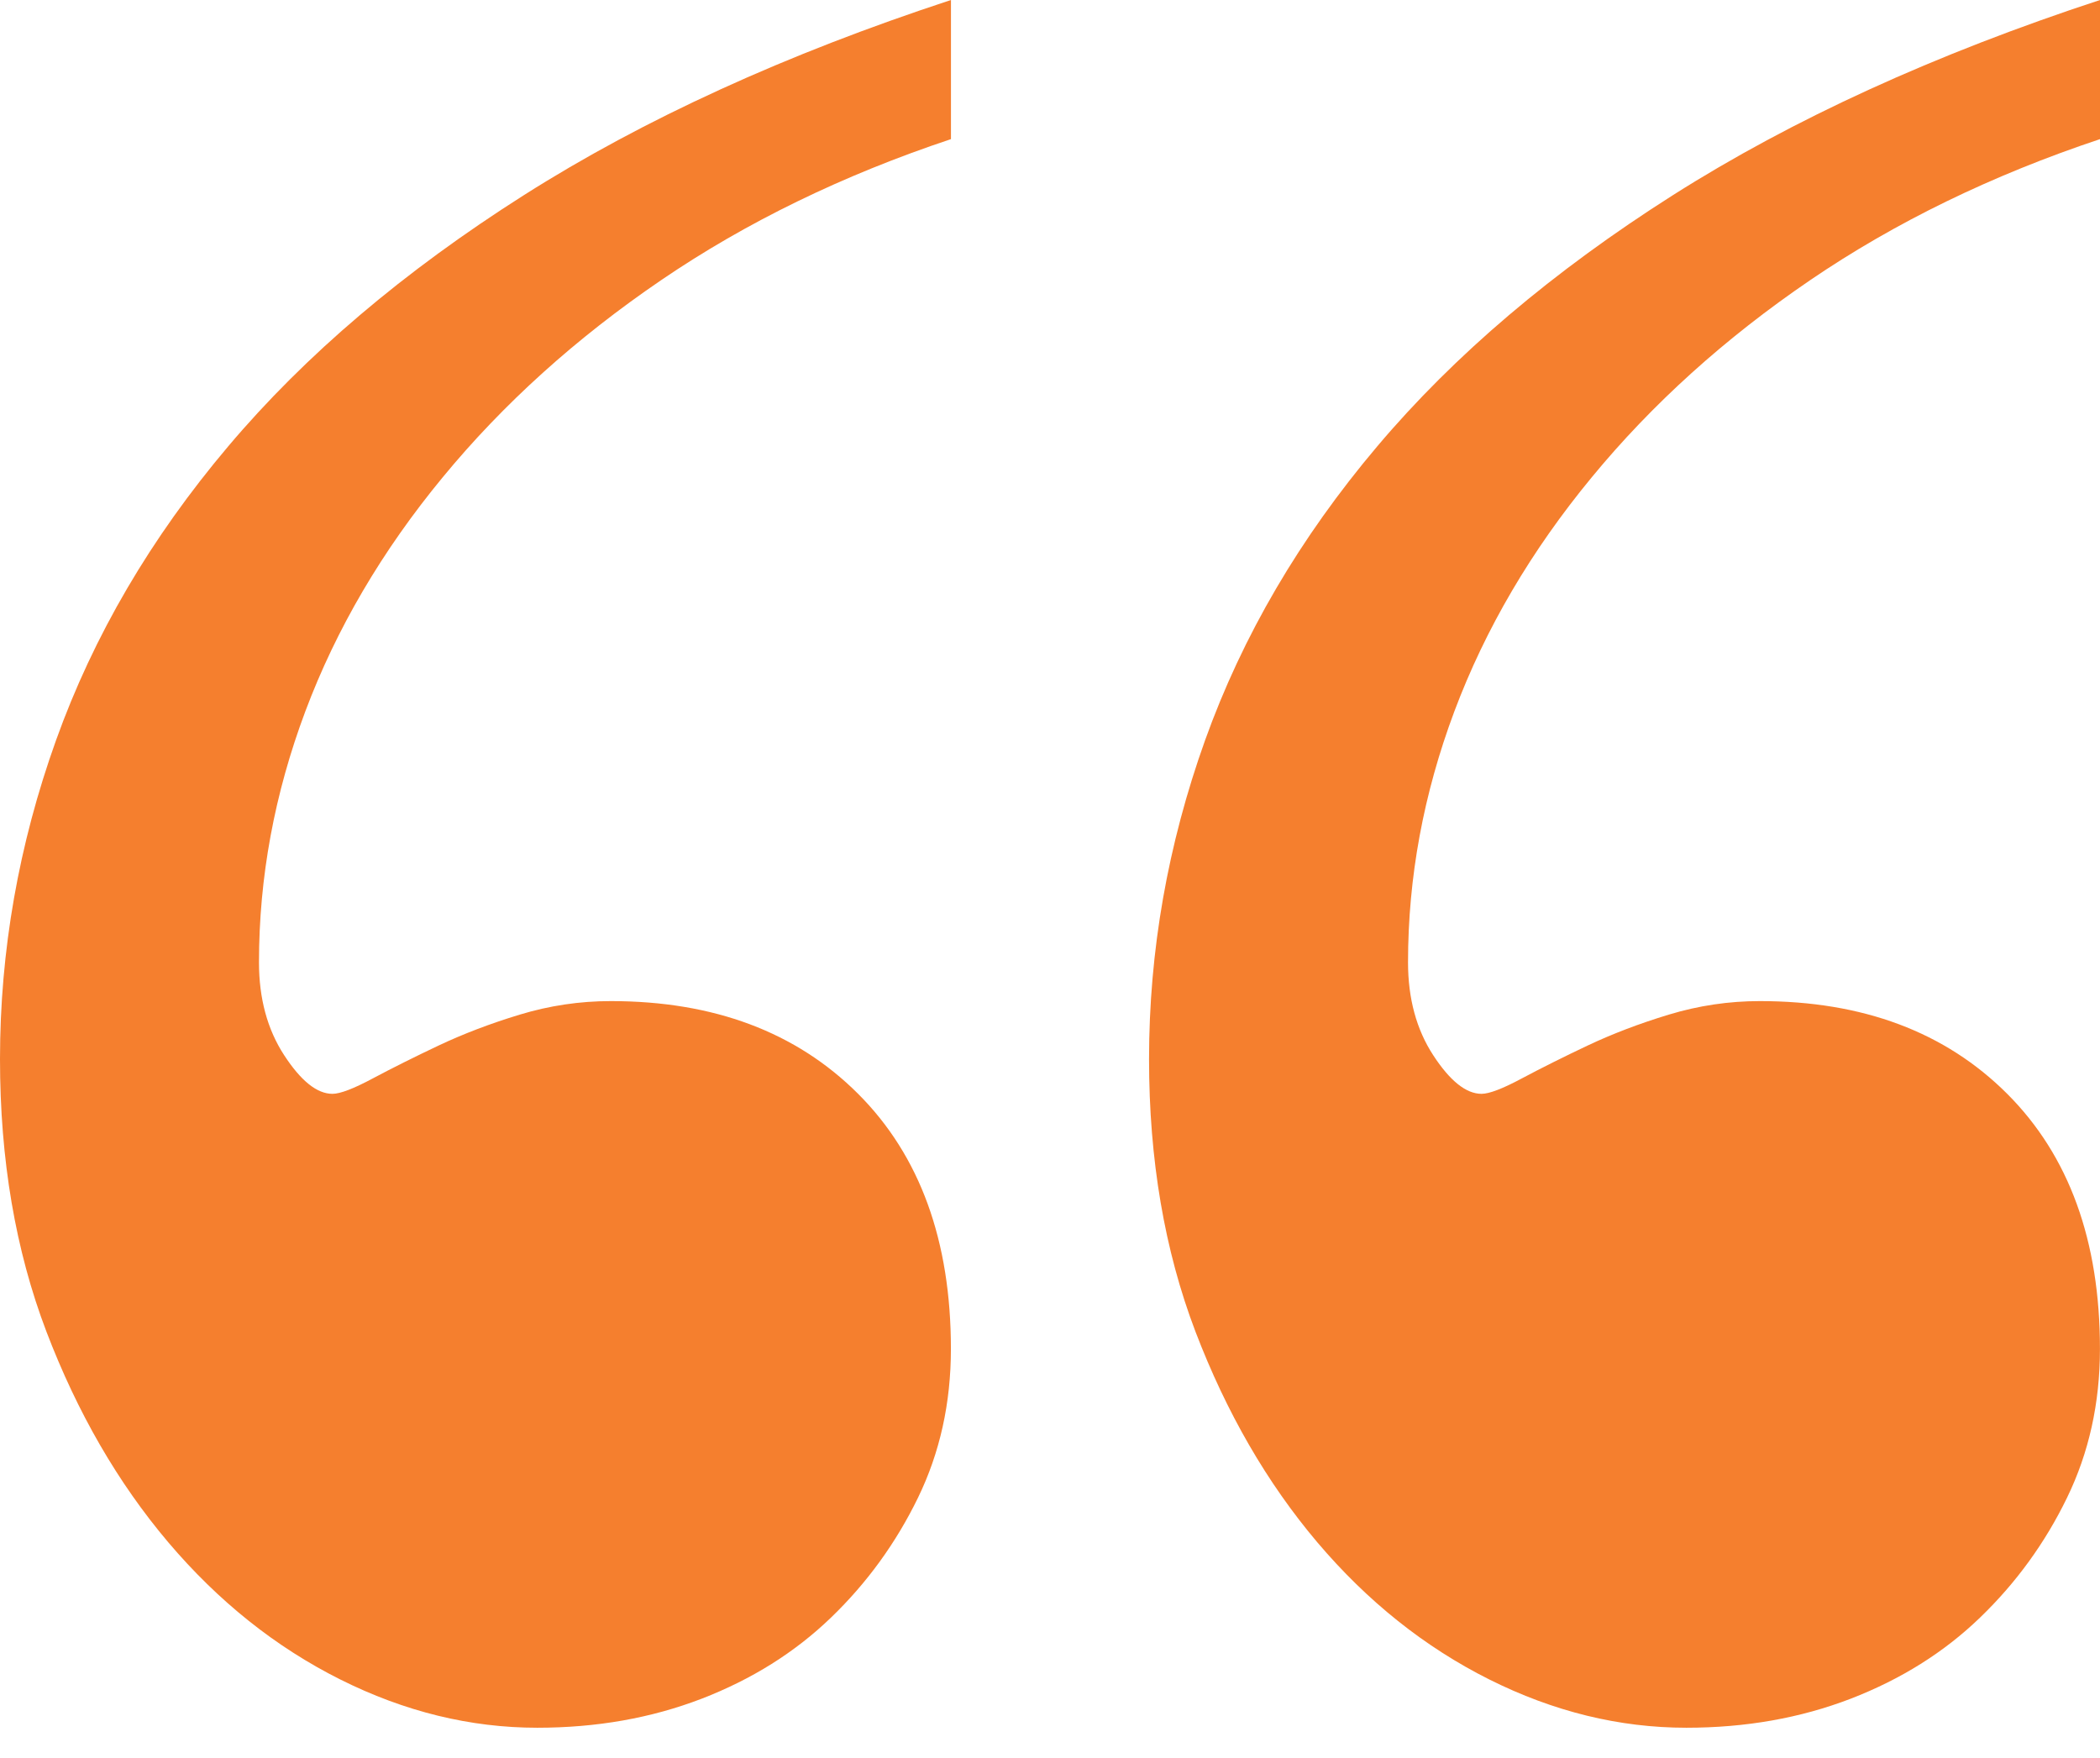 <svg width="43" height="36" viewBox="0 0 43 36" fill="none" xmlns="http://www.w3.org/2000/svg">
<path d="M19.472 2.849C17.255 3.588 15.276 4.552 13.536 5.738C11.794 6.925 10.303 8.27 9.064 9.775C7.824 11.278 6.887 12.875 6.253 14.564C5.62 16.253 5.303 17.967 5.303 19.708C5.303 20.447 5.475 21.08 5.818 21.607C6.161 22.134 6.491 22.399 6.807 22.399C6.966 22.399 7.242 22.293 7.638 22.081C8.034 21.87 8.483 21.646 8.983 21.409C9.485 21.172 10.039 20.96 10.646 20.776C11.253 20.592 11.873 20.5 12.506 20.5C14.616 20.5 16.304 21.133 17.571 22.399C18.837 23.665 19.471 25.407 19.471 27.623C19.471 28.73 19.246 29.747 18.797 30.67C18.349 31.591 17.755 32.412 17.017 33.123C16.278 33.836 15.395 34.389 14.366 34.786C13.337 35.182 12.216 35.38 11.002 35.38C9.631 35.38 8.285 35.051 6.966 34.391C5.647 33.73 4.473 32.795 3.444 31.581C2.415 30.365 1.584 28.929 0.95 27.267C0.317 25.605 -1.77312e-05 23.746 -1.78311e-05 21.688C-1.79388e-05 19.472 0.382 17.295 1.148 15.157C1.914 13.021 3.088 11.015 4.671 9.142C6.253 7.268 8.272 5.555 10.726 3.997C13.179 2.44 16.095 1.109 19.472 4.19617e-05L19.472 2.849Z" fill="#F57F2E"/>
<path d="M43 2.849C40.784 3.588 38.805 4.552 37.064 5.738C35.322 6.925 33.831 8.27 32.592 9.775C31.352 11.278 30.415 12.875 29.781 14.564C29.148 16.253 28.831 17.967 28.831 19.708C28.831 20.447 29.003 21.08 29.346 21.607C29.689 22.134 30.02 22.399 30.336 22.399C30.494 22.399 30.771 22.293 31.166 22.081C31.562 21.87 32.011 21.646 32.511 21.409C33.013 21.172 33.567 20.96 34.174 20.776C34.782 20.592 35.401 20.5 36.034 20.5C38.145 20.5 39.833 21.133 41.1 22.399C42.366 23.665 42.999 25.407 42.999 27.623C42.999 28.73 42.774 29.747 42.325 30.67C41.878 31.591 41.283 32.412 40.545 33.123C39.807 33.836 38.923 34.389 37.894 34.786C36.865 35.182 35.744 35.38 34.531 35.38C33.159 35.38 31.813 35.051 30.494 34.391C29.175 33.73 28.001 32.795 26.972 31.581C25.944 30.365 25.113 28.929 24.478 27.267C23.845 25.605 23.528 23.746 23.528 21.688C23.528 19.472 23.911 17.295 24.676 15.157C25.442 13.021 26.616 11.015 28.199 9.142C29.781 7.268 31.801 5.555 34.254 3.997C36.708 2.44 39.623 1.109 43 4.19617e-05L43 2.849Z" fill="#F57F2E"/>
</svg>
